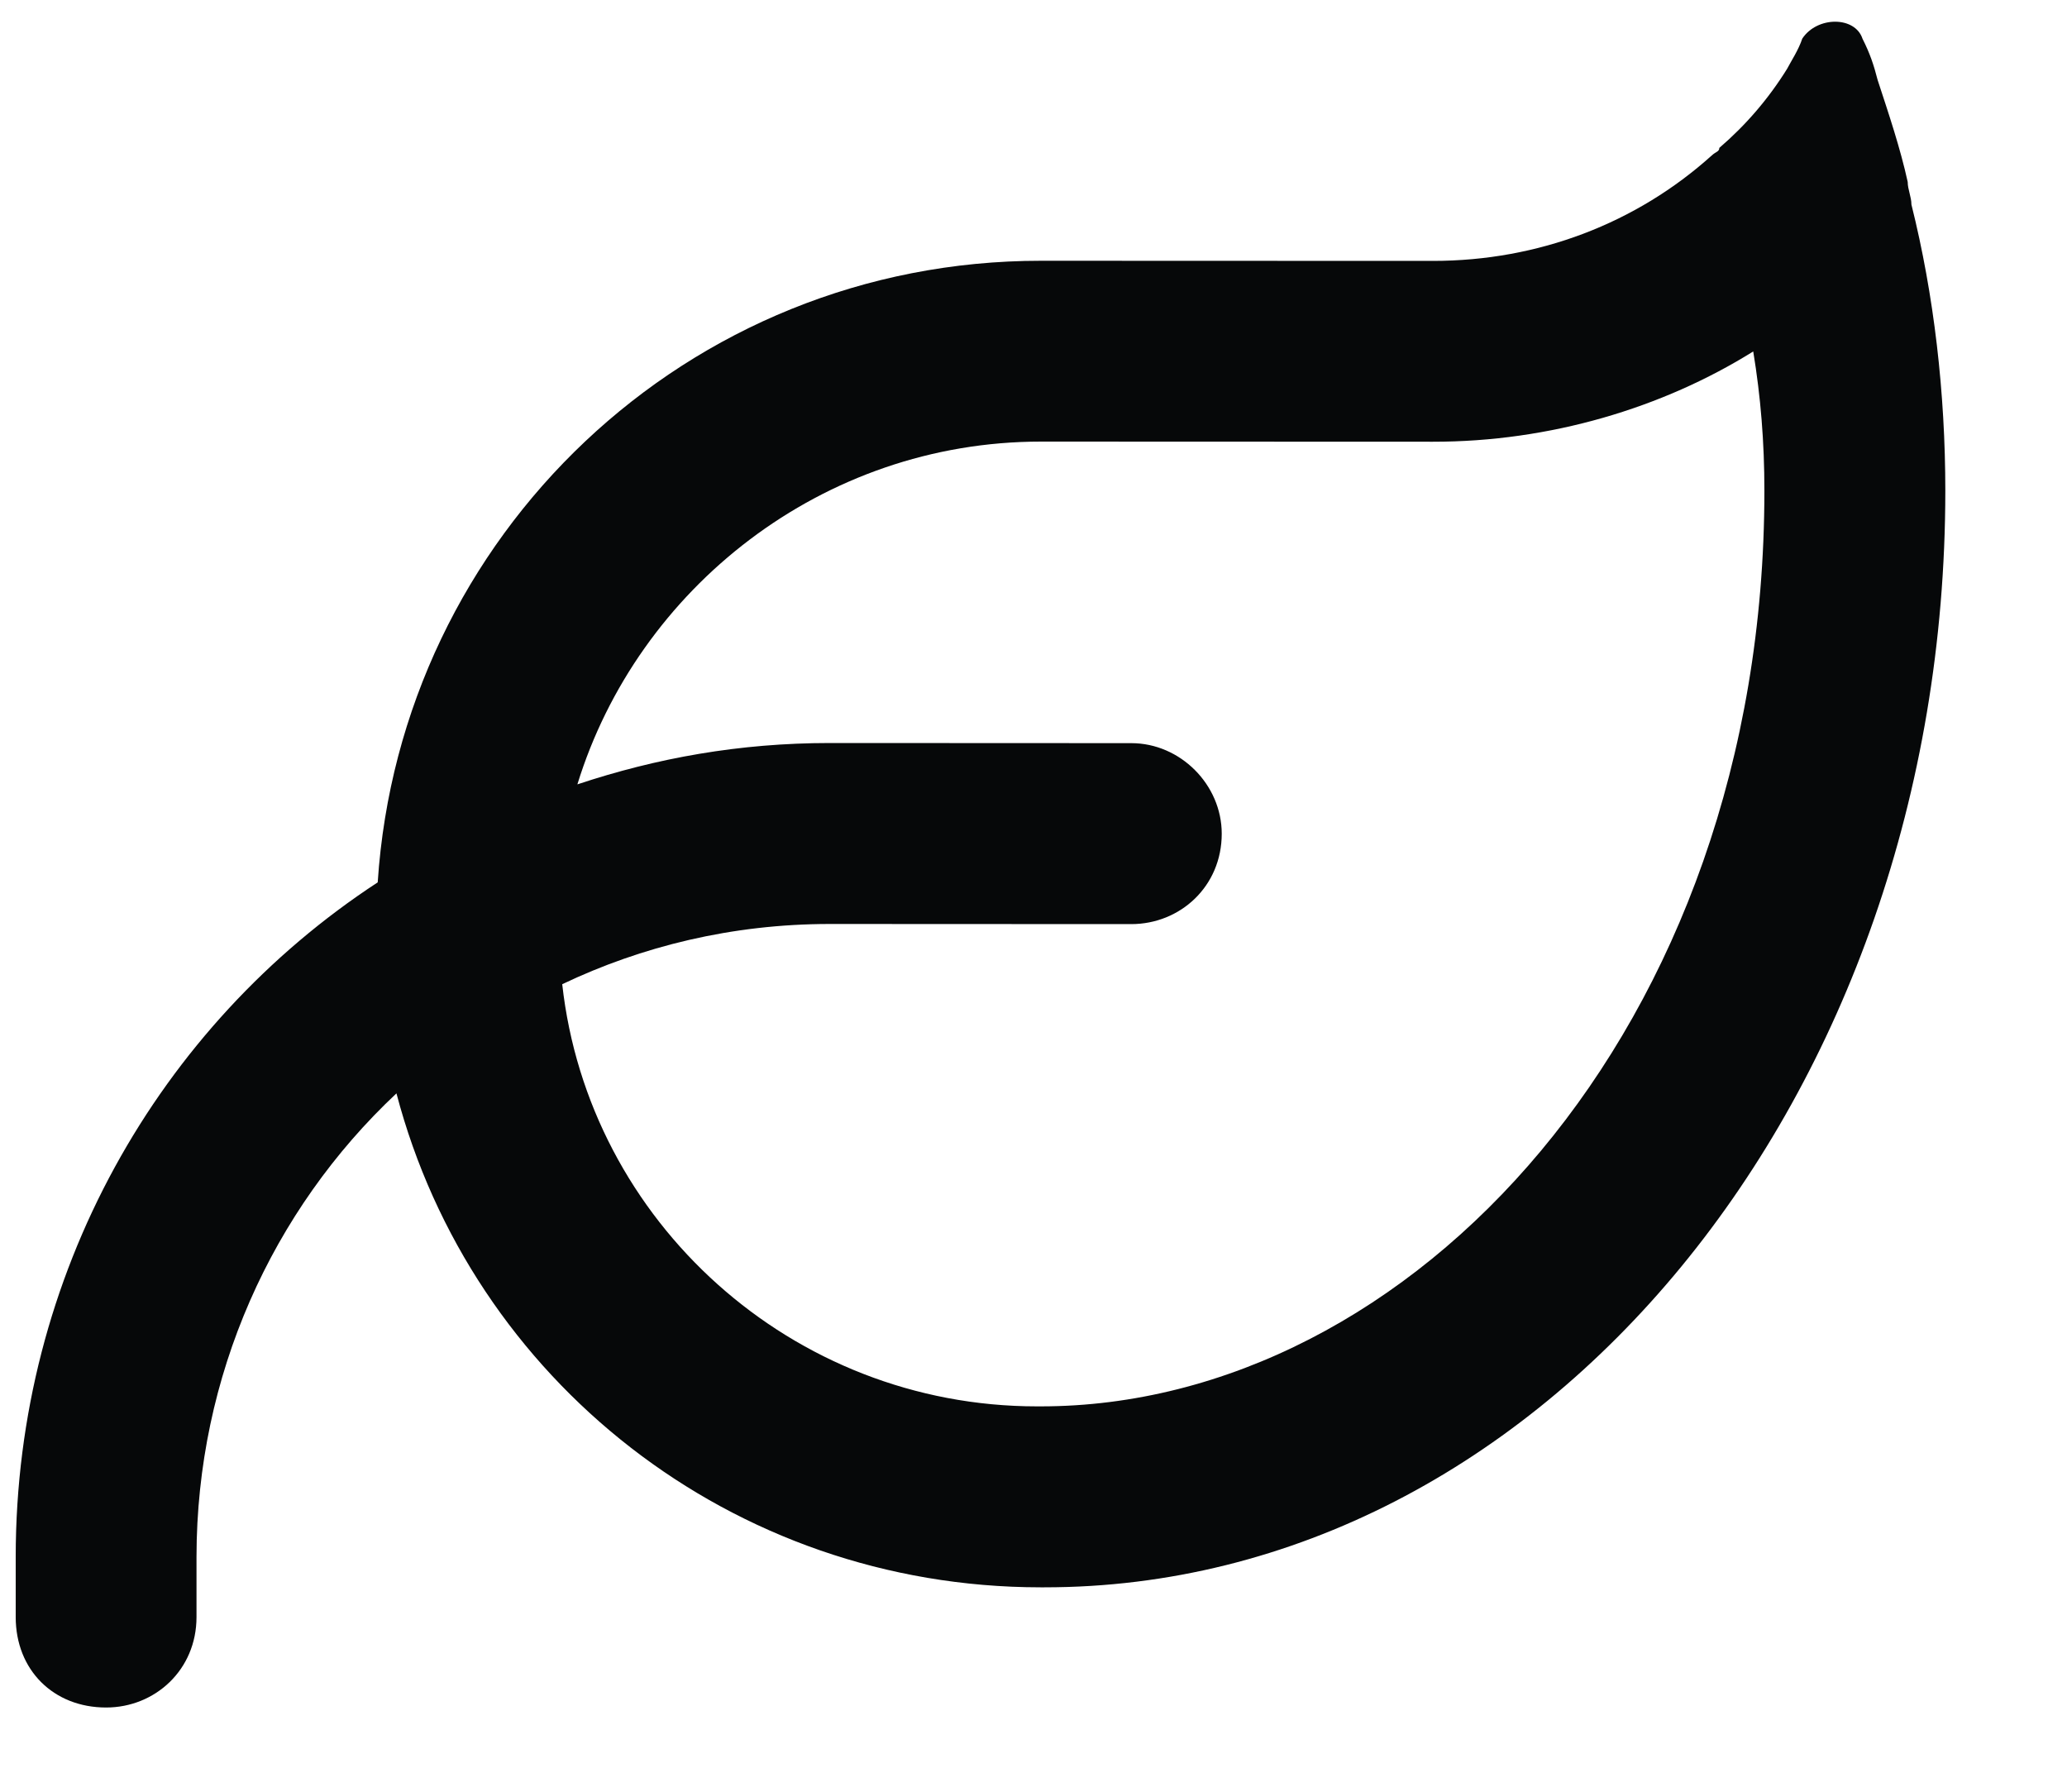 <svg width="15" height="13" viewBox="0 0 15 13" fill="none" xmlns="http://www.w3.org/2000/svg">
<path d="M4.19 5.691C4.764 5.5 5.366 5.391 6.022 5.391L8.21 5.392C8.565 5.392 8.866 5.693 8.866 6.049C8.866 6.431 8.565 6.705 8.209 6.705L6.022 6.704C5.311 6.704 4.655 6.867 4.08 7.141C4.271 8.863 5.747 10.204 7.525 10.204C7.525 10.204 7.525 10.204 7.552 10.204C10.232 10.205 12.803 7.472 12.804 3.562C12.804 3.206 12.777 2.878 12.723 2.55C12.066 2.96 11.246 3.206 10.398 3.205L7.554 3.204C5.968 3.204 4.628 4.27 4.19 5.691ZM2.741 6.402C2.906 3.886 4.985 1.891 7.555 1.892L10.399 1.893C11.164 1.893 11.875 1.62 12.422 1.128C12.45 1.101 12.477 1.101 12.477 1.073C12.668 0.909 12.833 0.718 12.969 0.499C12.997 0.445 13.052 0.362 13.079 0.28C13.188 0.116 13.462 0.117 13.516 0.281C13.571 0.39 13.598 0.472 13.626 0.581C13.707 0.828 13.79 1.074 13.844 1.32C13.844 1.374 13.871 1.429 13.871 1.484C14.035 2.14 14.117 2.851 14.117 3.562C14.115 7.964 11.188 11.518 7.579 11.517L7.551 11.517C5.309 11.516 3.423 10.011 2.877 7.933C1.974 8.78 1.427 9.983 1.426 11.296L1.426 11.733C1.426 12.116 1.125 12.389 0.77 12.389C0.387 12.389 0.114 12.116 0.114 11.733L0.114 11.295C0.115 9.245 1.154 7.44 2.741 6.402Z" fill="#060809"/>
</svg>
